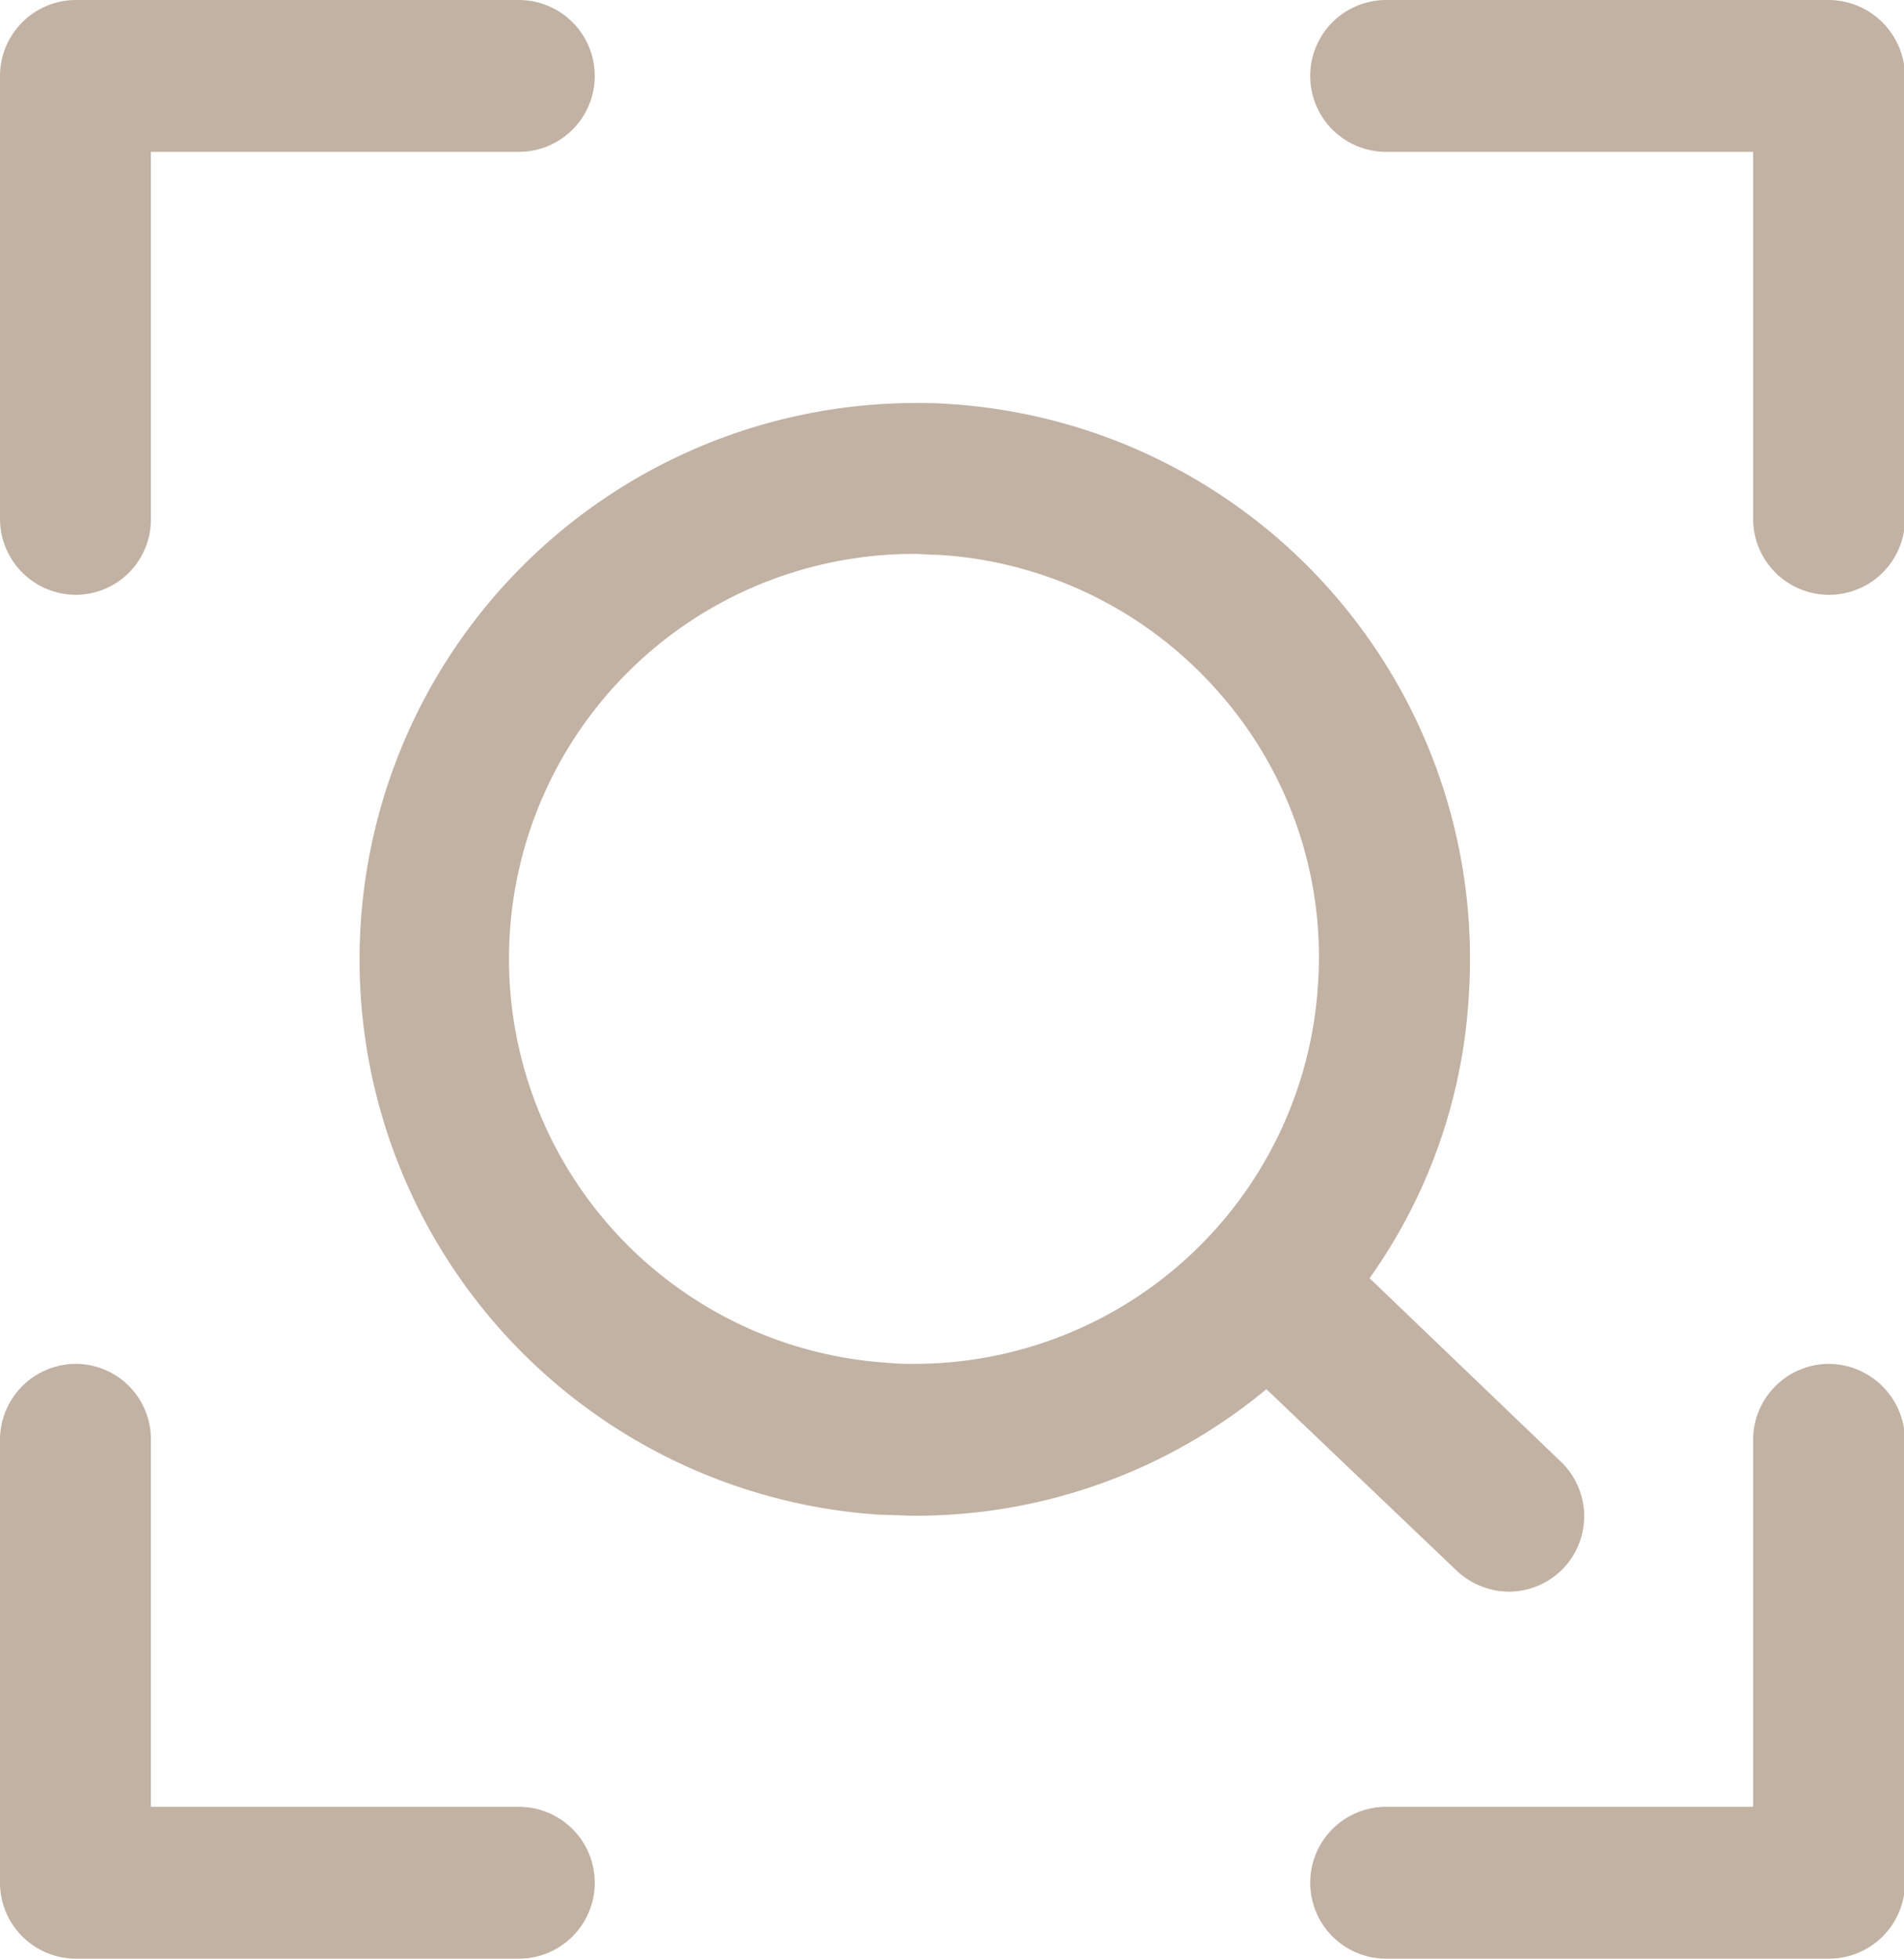 <svg xmlns="http://www.w3.org/2000/svg" width="19.56" height="20.12" viewBox="0 0 19.56 20.12">
  <defs>
    <style>
      .cls-1 {
        fill: #c2b2a4;
        fill-rule: evenodd;
      }
    </style>
  </defs>
  <path id="形状_40" data-name="形状 40" class="cls-1" d="M1032.76,1625.91h-4.55a0.78,0.78,0,0,0,0,1.56h3.77v3.77a0.78,0.78,0,0,0,1.56,0v-4.55a0.788,0.788,0,0,0-.78-0.78h0Zm-18.01,6.11a0.773,0.773,0,0,0,.77-0.78v-3.77h3.78a0.78,0.78,0,1,0,0-1.56h-4.55a0.781,0.781,0,0,0-.78.78v4.55a0.781,0.781,0,0,0,.78.78h0Zm4.55,12.45h-3.78v-3.77a0.773,0.773,0,0,0-.77-0.78,0.781,0.781,0,0,0-.78.78v4.55a0.781,0.781,0,0,0,.78.78h4.55a0.78,0.78,0,1,0,0-1.56h0Zm13.46-4.55a0.781,0.781,0,0,0-.78.78v3.77h-3.77a0.78,0.78,0,0,0,0,1.56h4.55a0.781,0.781,0,0,0,.78-0.78v-4.55a0.788,0.788,0,0,0-.78-0.78h0Zm-3.29,2.34a0.775,0.775,0,0,0,.53-1.34l-1.96-1.88a5.549,5.549,0,0,0,1.02-2.92,5.709,5.709,0,0,0-5.34-6.06c-0.12-.01-0.24-0.01-0.36-0.01a5.716,5.716,0,0,0-.35,11.42c0.12,0,.24.01,0.36,0.01a5.639,5.639,0,0,0,3.61-1.3l1.95,1.86a0.791,0.791,0,0,0,.54.22h0Zm-1.96-6.24a4.156,4.156,0,0,1-4.14,3.9,2.437,2.437,0,0,1-.27-0.01,4.159,4.159,0,0,1,.26-8.31c0.08,0,.17.01,0.26,0.01a4.157,4.157,0,0,1,2.86,1.4,4.1,4.1,0,0,1,1.03,3.01h0Zm0,0" transform="translate(-1013.97 -1625.91)"/>
</svg>
